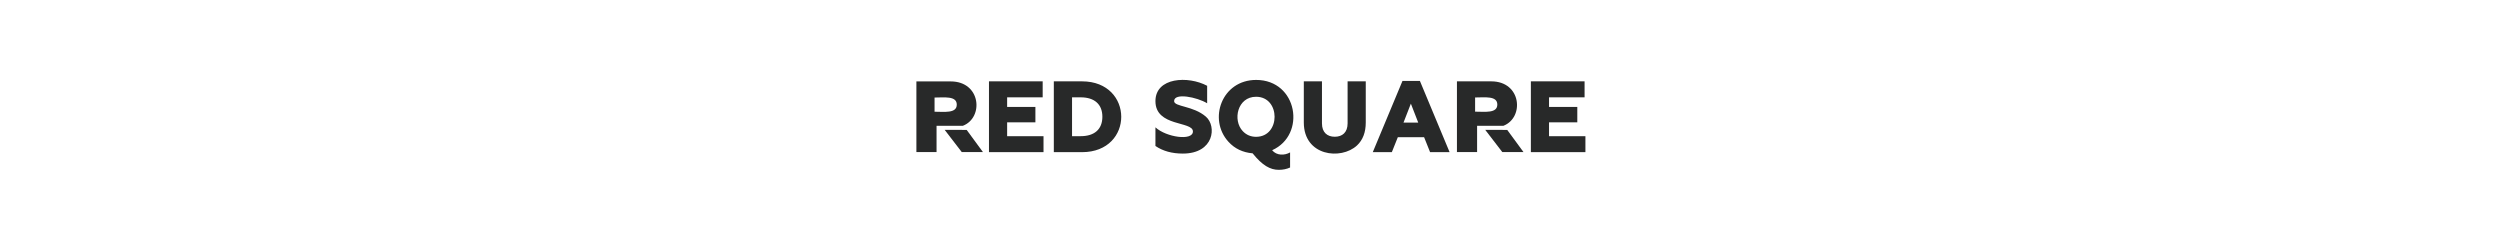 <?xml version="1.0" encoding="UTF-8"?> <svg xmlns="http://www.w3.org/2000/svg" width="1200" height="120" viewBox="0 0 1200 120" fill="none"><path fill-rule="evenodd" clip-rule="evenodd" d="M449.544 72.976V60.377C454.088 60.377 457.674 60.377 462.187 60.377C472.325 56.445 470.842 39.079 456.344 39.079H439.869V73.007H449.544V72.976ZM448.586 46.818C453.253 46.818 459.25 45.92 459.25 50.223C459.25 54.526 453.284 53.628 448.586 53.628V46.849V46.818Z" fill="#282929"></path><path fill-rule="evenodd" clip-rule="evenodd" d="M453.438 62.327L461.63 72.976H471.799L464.01 62.358C460.641 62.358 456.87 62.327 453.438 62.327Z" fill="#282929"></path><path fill-rule="evenodd" clip-rule="evenodd" d="M500.887 73.037V65.36H483.423V58.705H496.993V51.337H483.423V46.724H500.485V39.047H474.706V73.037H500.887ZM519.372 73.037C544.533 73.037 544.409 39.047 519.372 39.047H505.833V73.037H519.372ZM514.581 46.724H518.754C525.338 46.724 529.14 50.068 529.14 56.042C529.14 62.017 525.368 65.36 518.754 65.36H514.581V46.724ZM567.747 73.718C582.8 73.718 584.099 60.562 578.844 56.011C572.723 50.687 563.574 51.306 563.574 48.52C563.574 44.372 574.609 46.632 579.431 49.572V41.183C570.312 36.292 554.61 37.097 554.61 48.551C554.61 60.964 572.6 58.054 572.6 63.1C572.6 67.744 559.772 65.917 554.61 61.119V70.066C558.134 72.48 562.523 73.718 567.747 73.718ZM613.804 81.519C609.723 81.519 605.952 79.445 601.254 73.595C596.555 73.192 592.661 71.366 589.632 68.022C579.802 57.25 586.448 38.366 602.954 38.366C622.86 38.366 627.157 64.71 610.62 72.109C612.784 74.74 616.586 74.678 619.244 73.161V80.405C617.606 81.148 615.813 81.519 613.804 81.519ZM596.525 62.946C598.225 64.741 600.357 65.67 602.923 65.67C614.762 65.67 614.762 46.446 602.923 46.446C593.959 46.446 591.548 57.683 596.525 62.946ZM625.828 58.797C625.828 74.895 643.632 76.969 651.36 69.818C654.173 67.187 655.564 63.503 655.564 58.797V39.047H646.847V59.231C646.847 63.565 644.312 65.639 640.696 65.639C637.079 65.639 634.545 63.565 634.545 59.231V39.047H625.828V58.797ZM668.082 73.037L670.957 65.856H683.569L686.443 73.037H695.809L681.559 38.861H673.183L658.933 73.037H668.144H668.082ZM677.232 49.789L680.756 58.859H673.677L677.201 49.789H677.232ZM761 73.037V65.36H743.535V58.705H757.105V51.337H743.535V46.724H760.598V39.047H734.818V73.037H761Z" fill="#282929"></path><path fill-rule="evenodd" clip-rule="evenodd" d="M709.006 72.976V60.377C713.55 60.377 717.136 60.377 721.648 60.377C731.787 56.414 730.303 39.048 715.806 39.048H699.331V72.976H709.006ZM708.048 46.787C712.715 46.787 718.712 45.889 718.712 50.192C718.712 54.495 712.746 53.597 708.048 53.597V46.818V46.787Z" fill="#282929"></path><path fill-rule="evenodd" clip-rule="evenodd" d="M712.903 62.327L721.095 72.976H731.264L723.475 62.358C720.105 62.358 716.334 62.327 712.903 62.327Z" fill="#282929"></path></svg> 